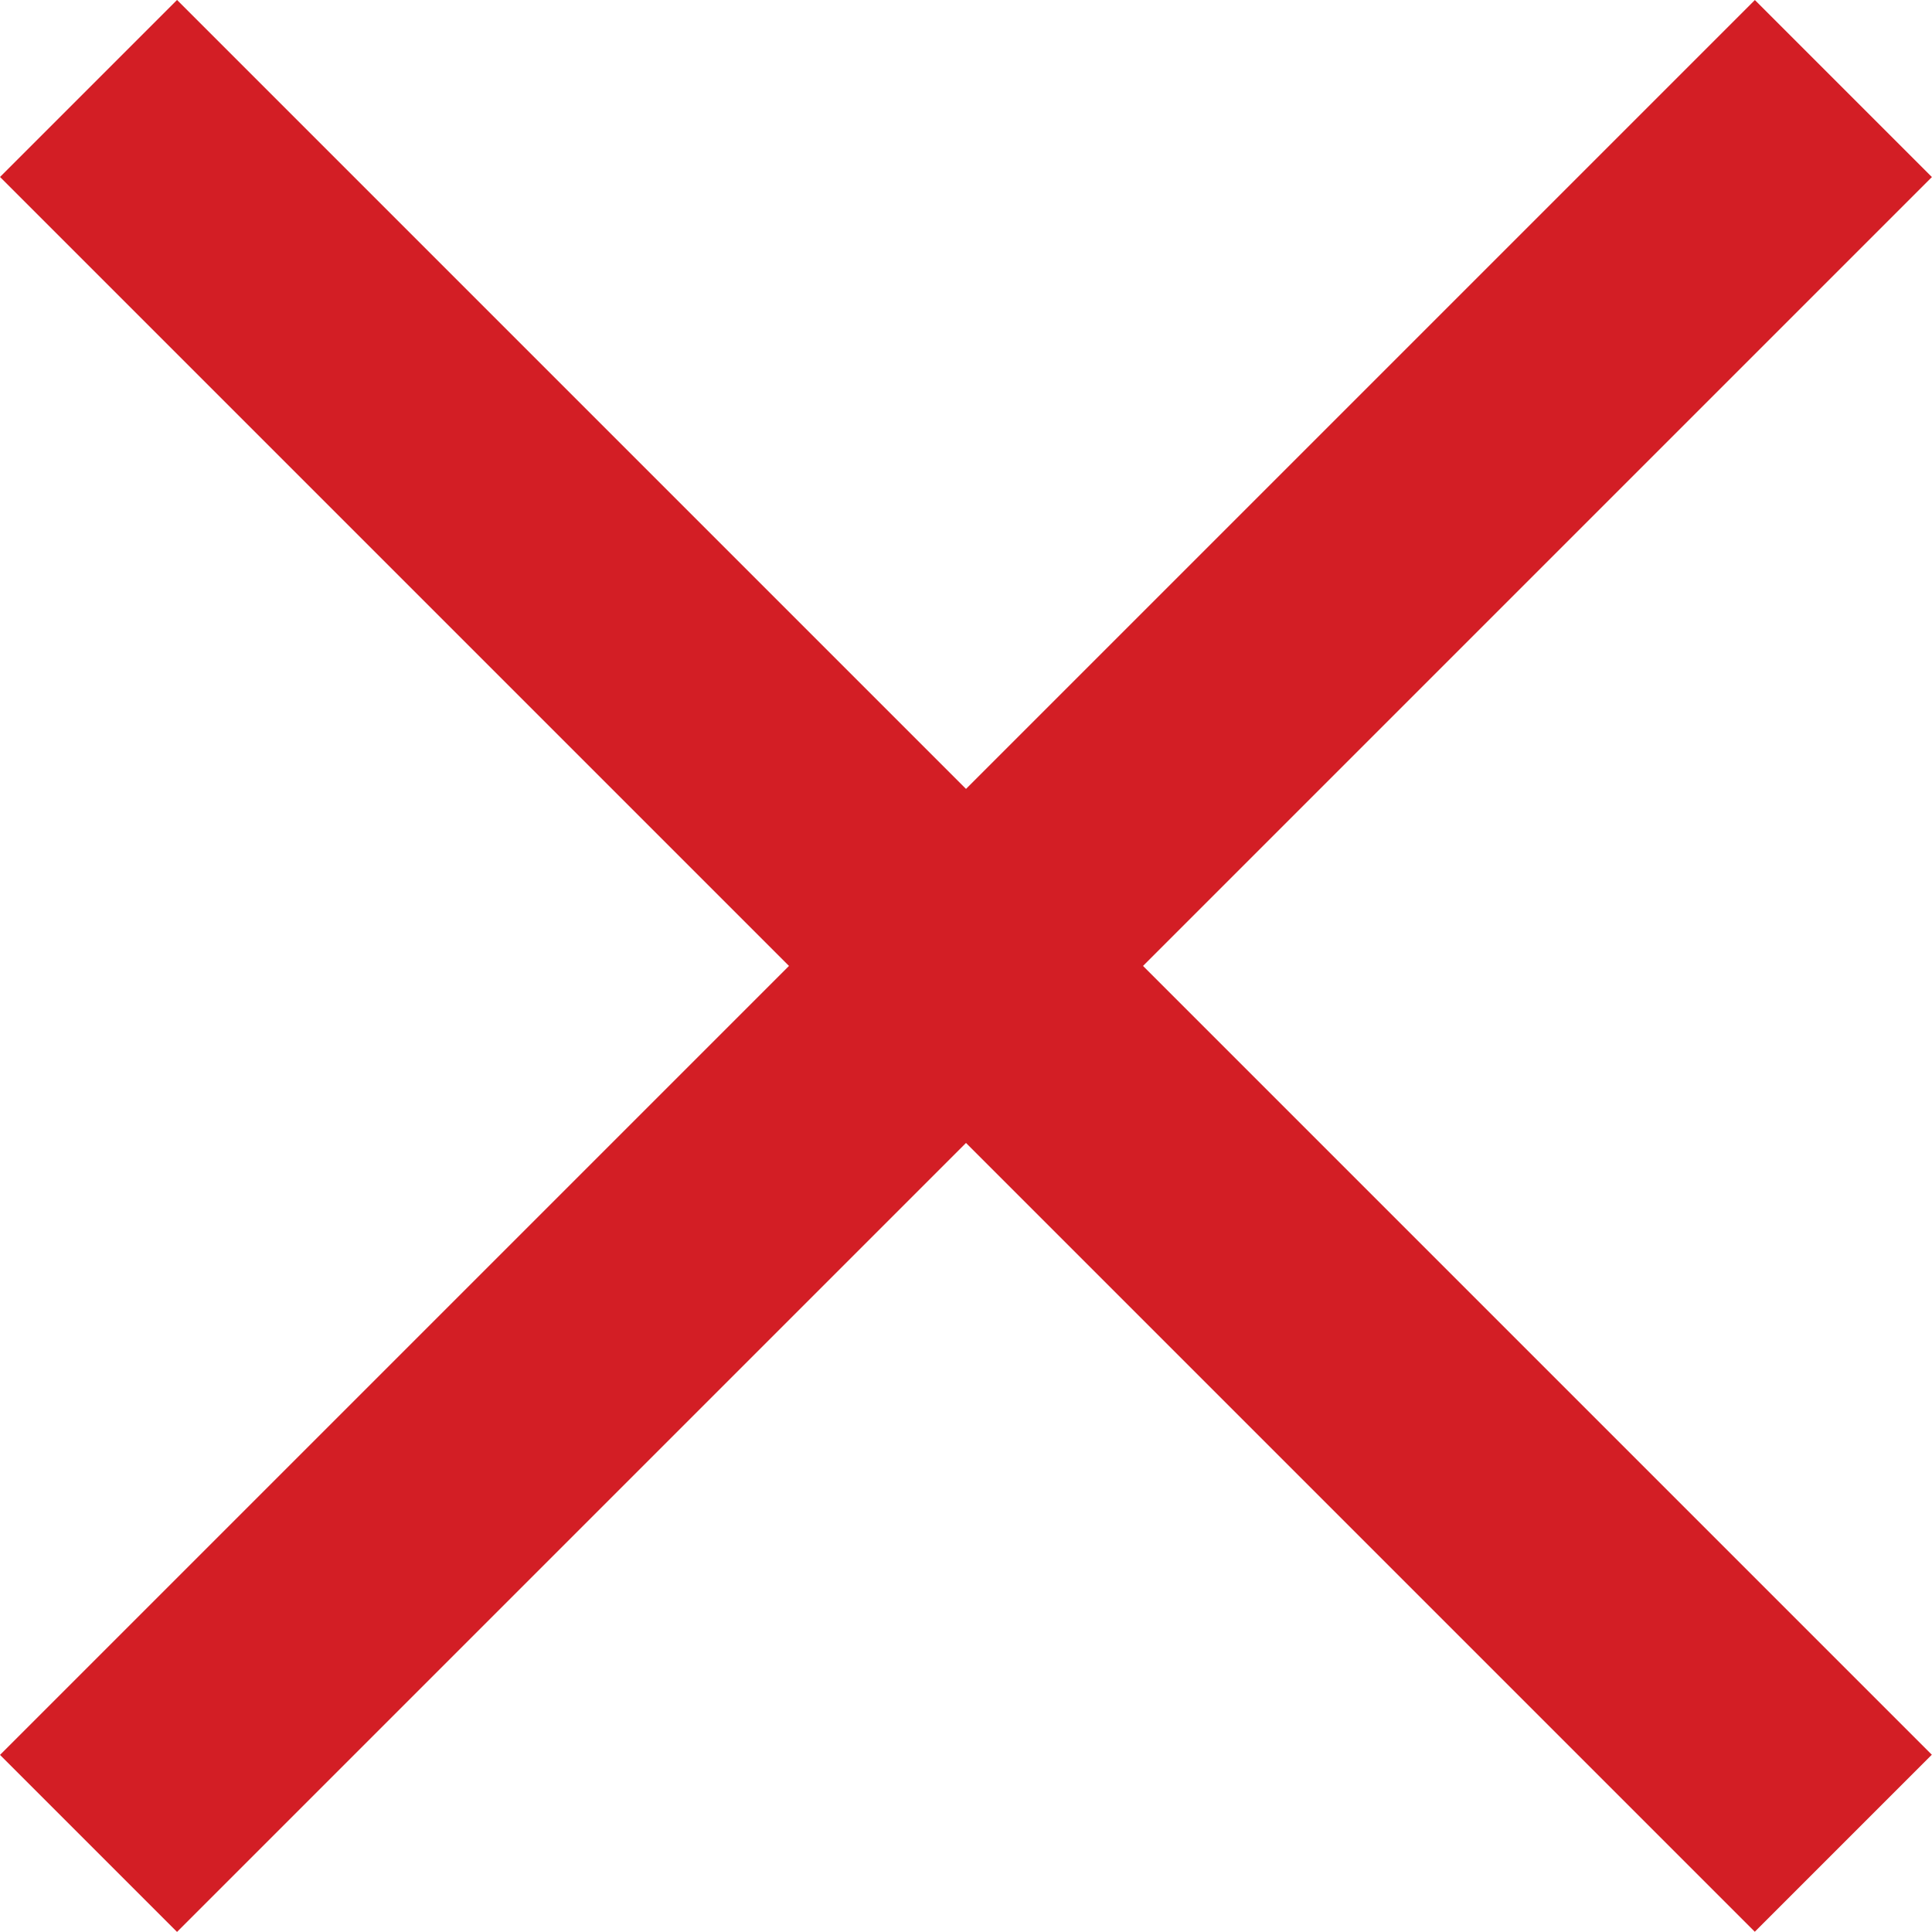 <svg xmlns="http://www.w3.org/2000/svg" width="15.435" height="15.435" viewBox="0 0 15.435 15.435">
  <g id="Group_2821" data-name="Group 2821" transform="translate(-6.303 7.717) rotate(-45)">
    <path id="Path_203" data-name="Path 203" d="M580.331-11651.508v19.826" transform="translate(-570.417 11651.508)" fill="none" stroke="#d31e25" stroke-width="2"/>
    <path id="Path_204" data-name="Path 204" d="M0,0V19.827" transform="translate(19.827 9.914) rotate(90)" fill="none" stroke="#d31e25" stroke-width="2"/>
  </g>
</svg>
